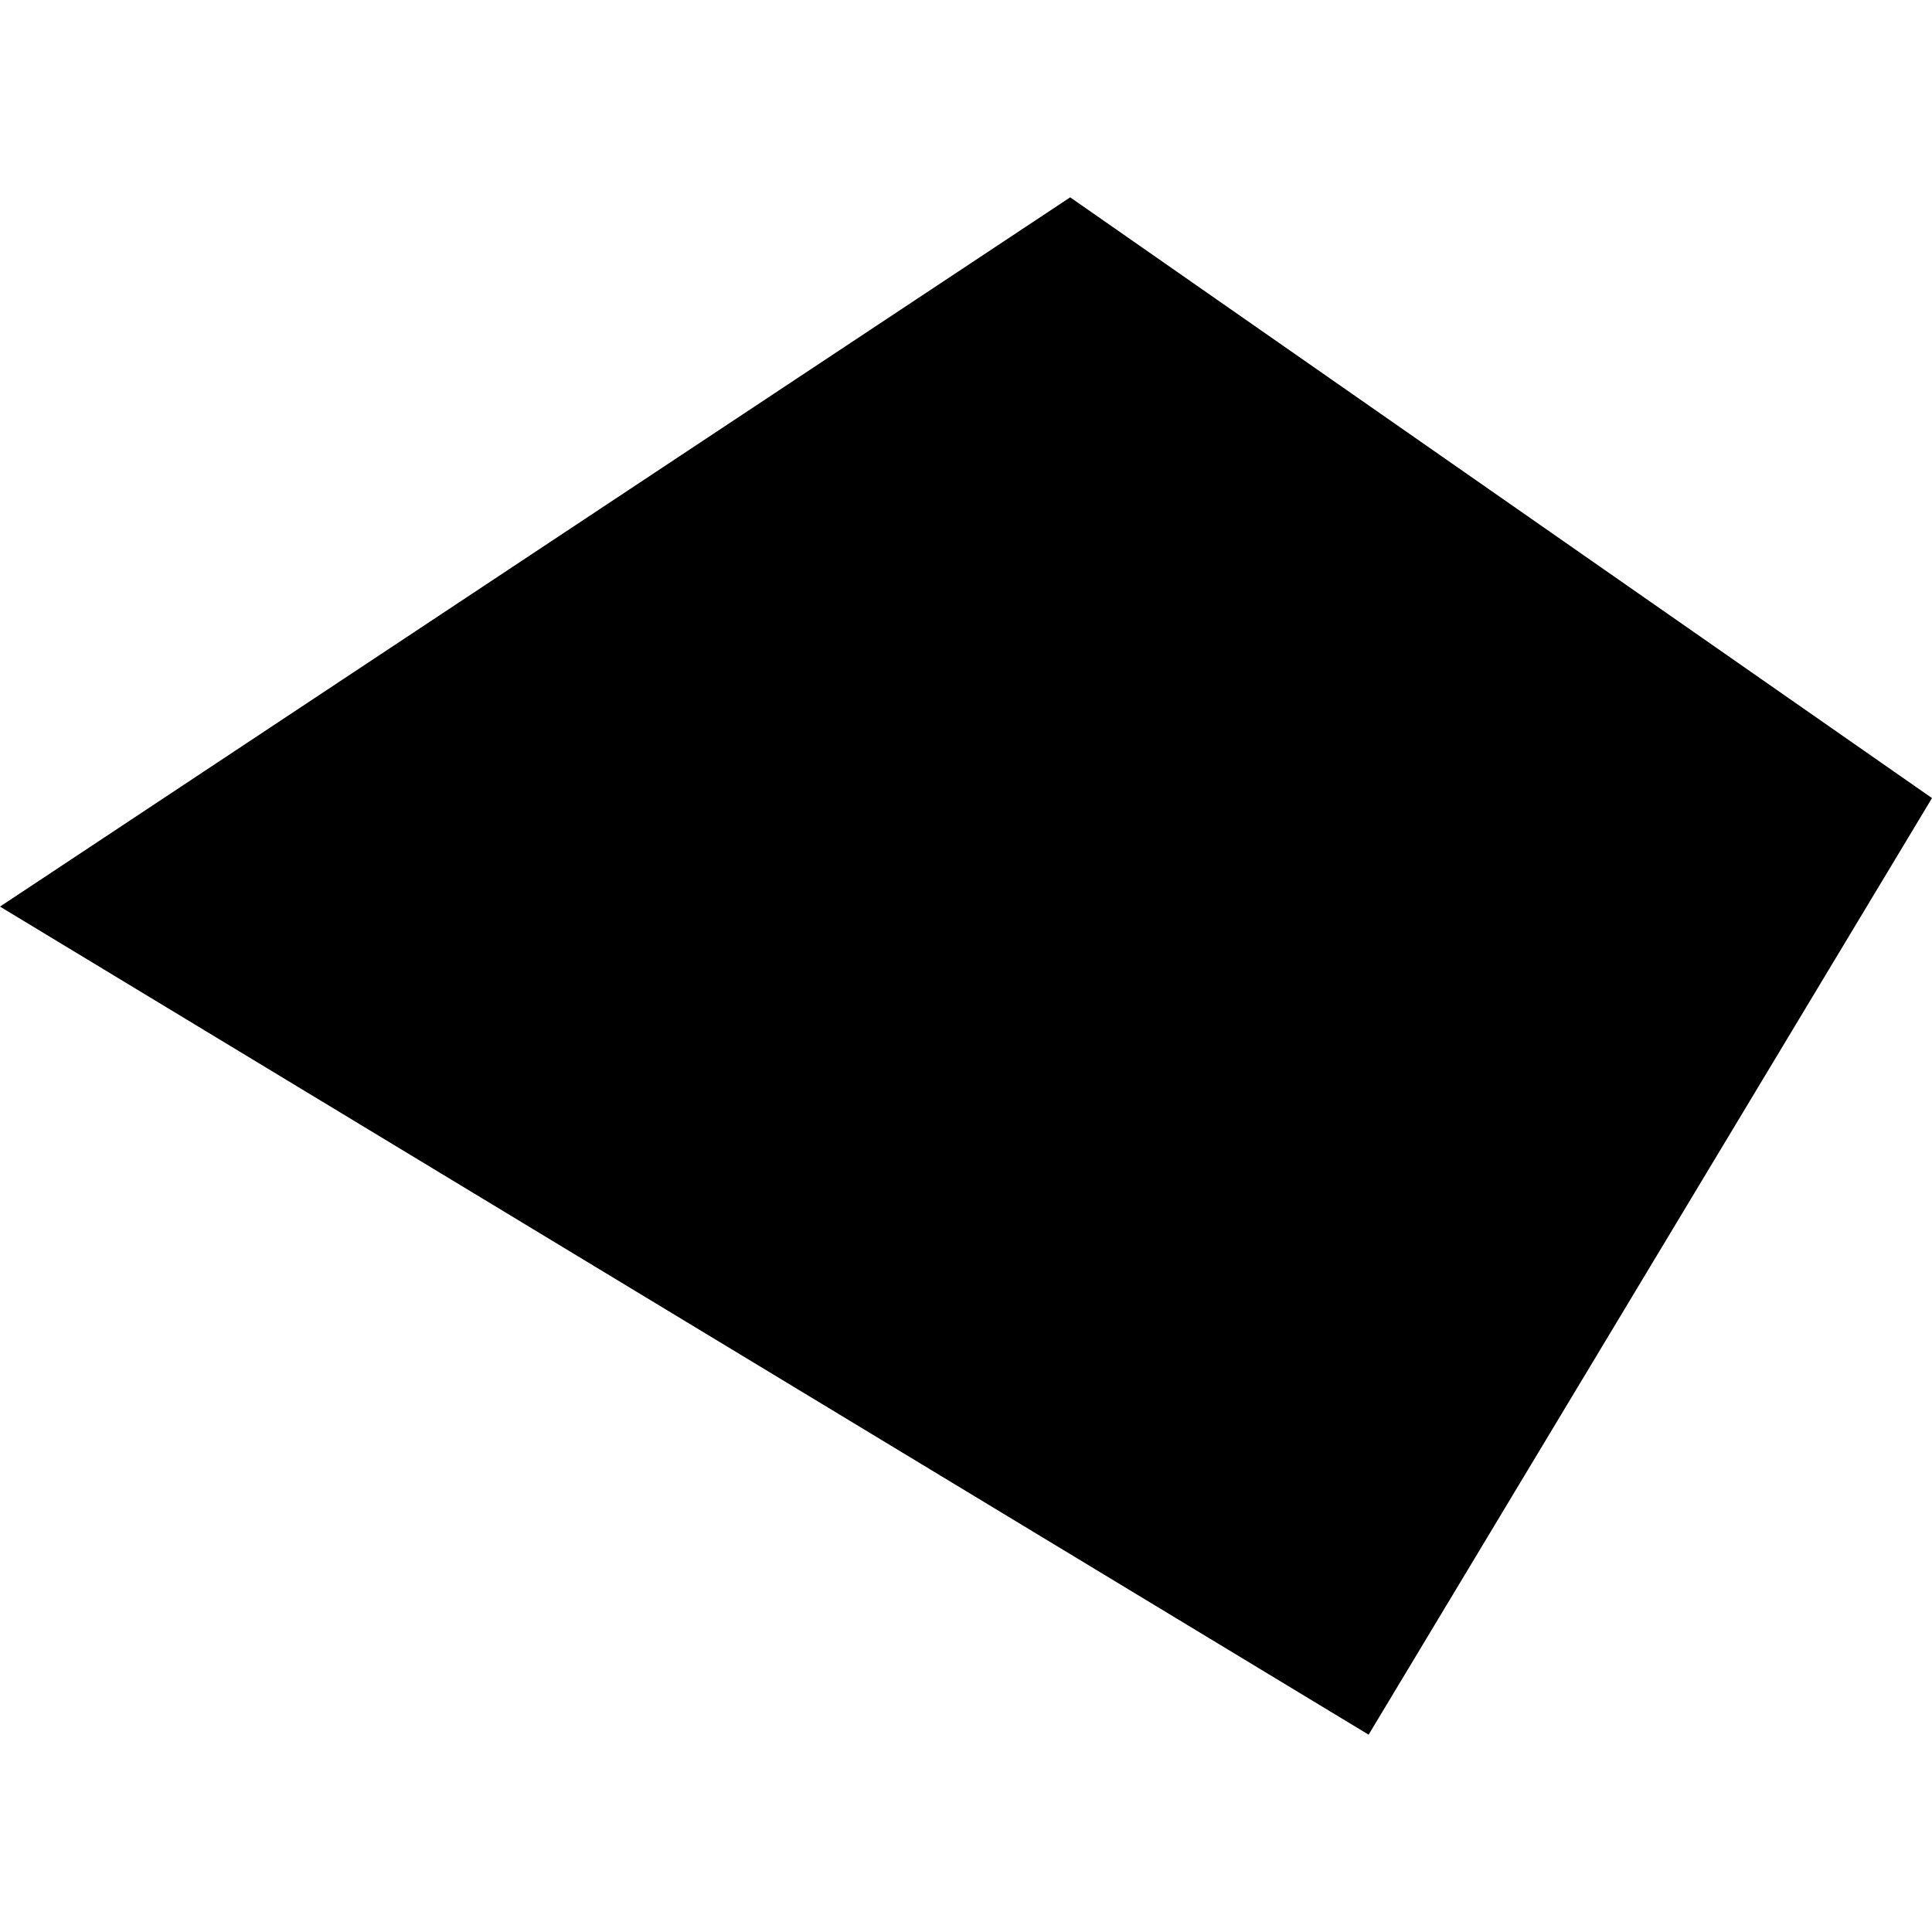 <?xml version="1.0" encoding="utf-8" standalone="no"?>
<!DOCTYPE svg PUBLIC "-//W3C//DTD SVG 1.1//EN"
  "http://www.w3.org/Graphics/SVG/1.1/DTD/svg11.dtd">
<!-- Created with matplotlib (https://matplotlib.org/) -->
<svg height="288pt" version="1.1" viewBox="0 0 288 288" width="288pt" xmlns="http://www.w3.org/2000/svg" xmlns:xlink="http://www.w3.org/1999/xlink">
 <defs>
  <style type="text/css">
*{stroke-linecap:butt;stroke-linejoin:round;}
  </style>
 </defs>
 <g id="figure_1">
  <g id="patch_1">
   <path d="M 0 288 
L 288 288 
L 288 0 
L 0 0 
z
" style="fill:none;opacity:0;"/>
  </g>
  <g id="axes_1">
   <g id="PatchCollection_1">
    <path clip-path="url(#pec0c828201)" d="M 159.532 29.416 
L 0 135.145 
L 204.017 258.584 
L 288 118.97 
L 159.532 29.416 
"/>
    <path clip-path="url(#pec0c828201)" d="M 215.999 192.706 
L 222.261 181.993 
L 180.671 157.92 
L 190.054 141.855 
L 247.521 175.117 
L 207.399 243.767 
L 82.372 171.403 
L 95.299 149.298 
L 93.139 148.048 
L 95.46 144.076 
L 91.547 141.809 
L 88.87 146.389 
L 85.893 144.672 
L 79.661 155.325 
L 72.155 150.977 
L 93.118 115.113 
L 93.907 115.566 
L 100.613 104.1 
L 108.828 108.86 
L 102.127 120.326 
L 103.607 121.184 
L 94.188 137.302 
L 100.255 140.812 
L 122.5 102.76 
L 179.611 135.817 
L 170.198 151.916 
L 128.22 127.616 
L 121.982 138.289 
L 215.999 192.706 
M 206.859 208.335 
L 157.557 179.798 
L 154.738 184.622 
L 161.576 188.578 
L 160.324 190.726 
L 153.485 186.77 
L 151.236 190.616 
L 200.539 219.147 
L 206.859 208.335 
M 148.522 189.043 
L 150.404 185.825 
L 143.52 181.841 
L 145.567 178.345 
L 152.451 182.329 
L 154.843 178.225 
L 112.842 153.918 
L 106.521 164.729 
L 148.522 189.043 
"/>
   </g>
  </g>
 </g>
 <defs>
  <clipPath id="pec0c828201">
   <rect height="229.168" width="288" x="0" y="29.416"/>
  </clipPath>
 </defs>
</svg>

